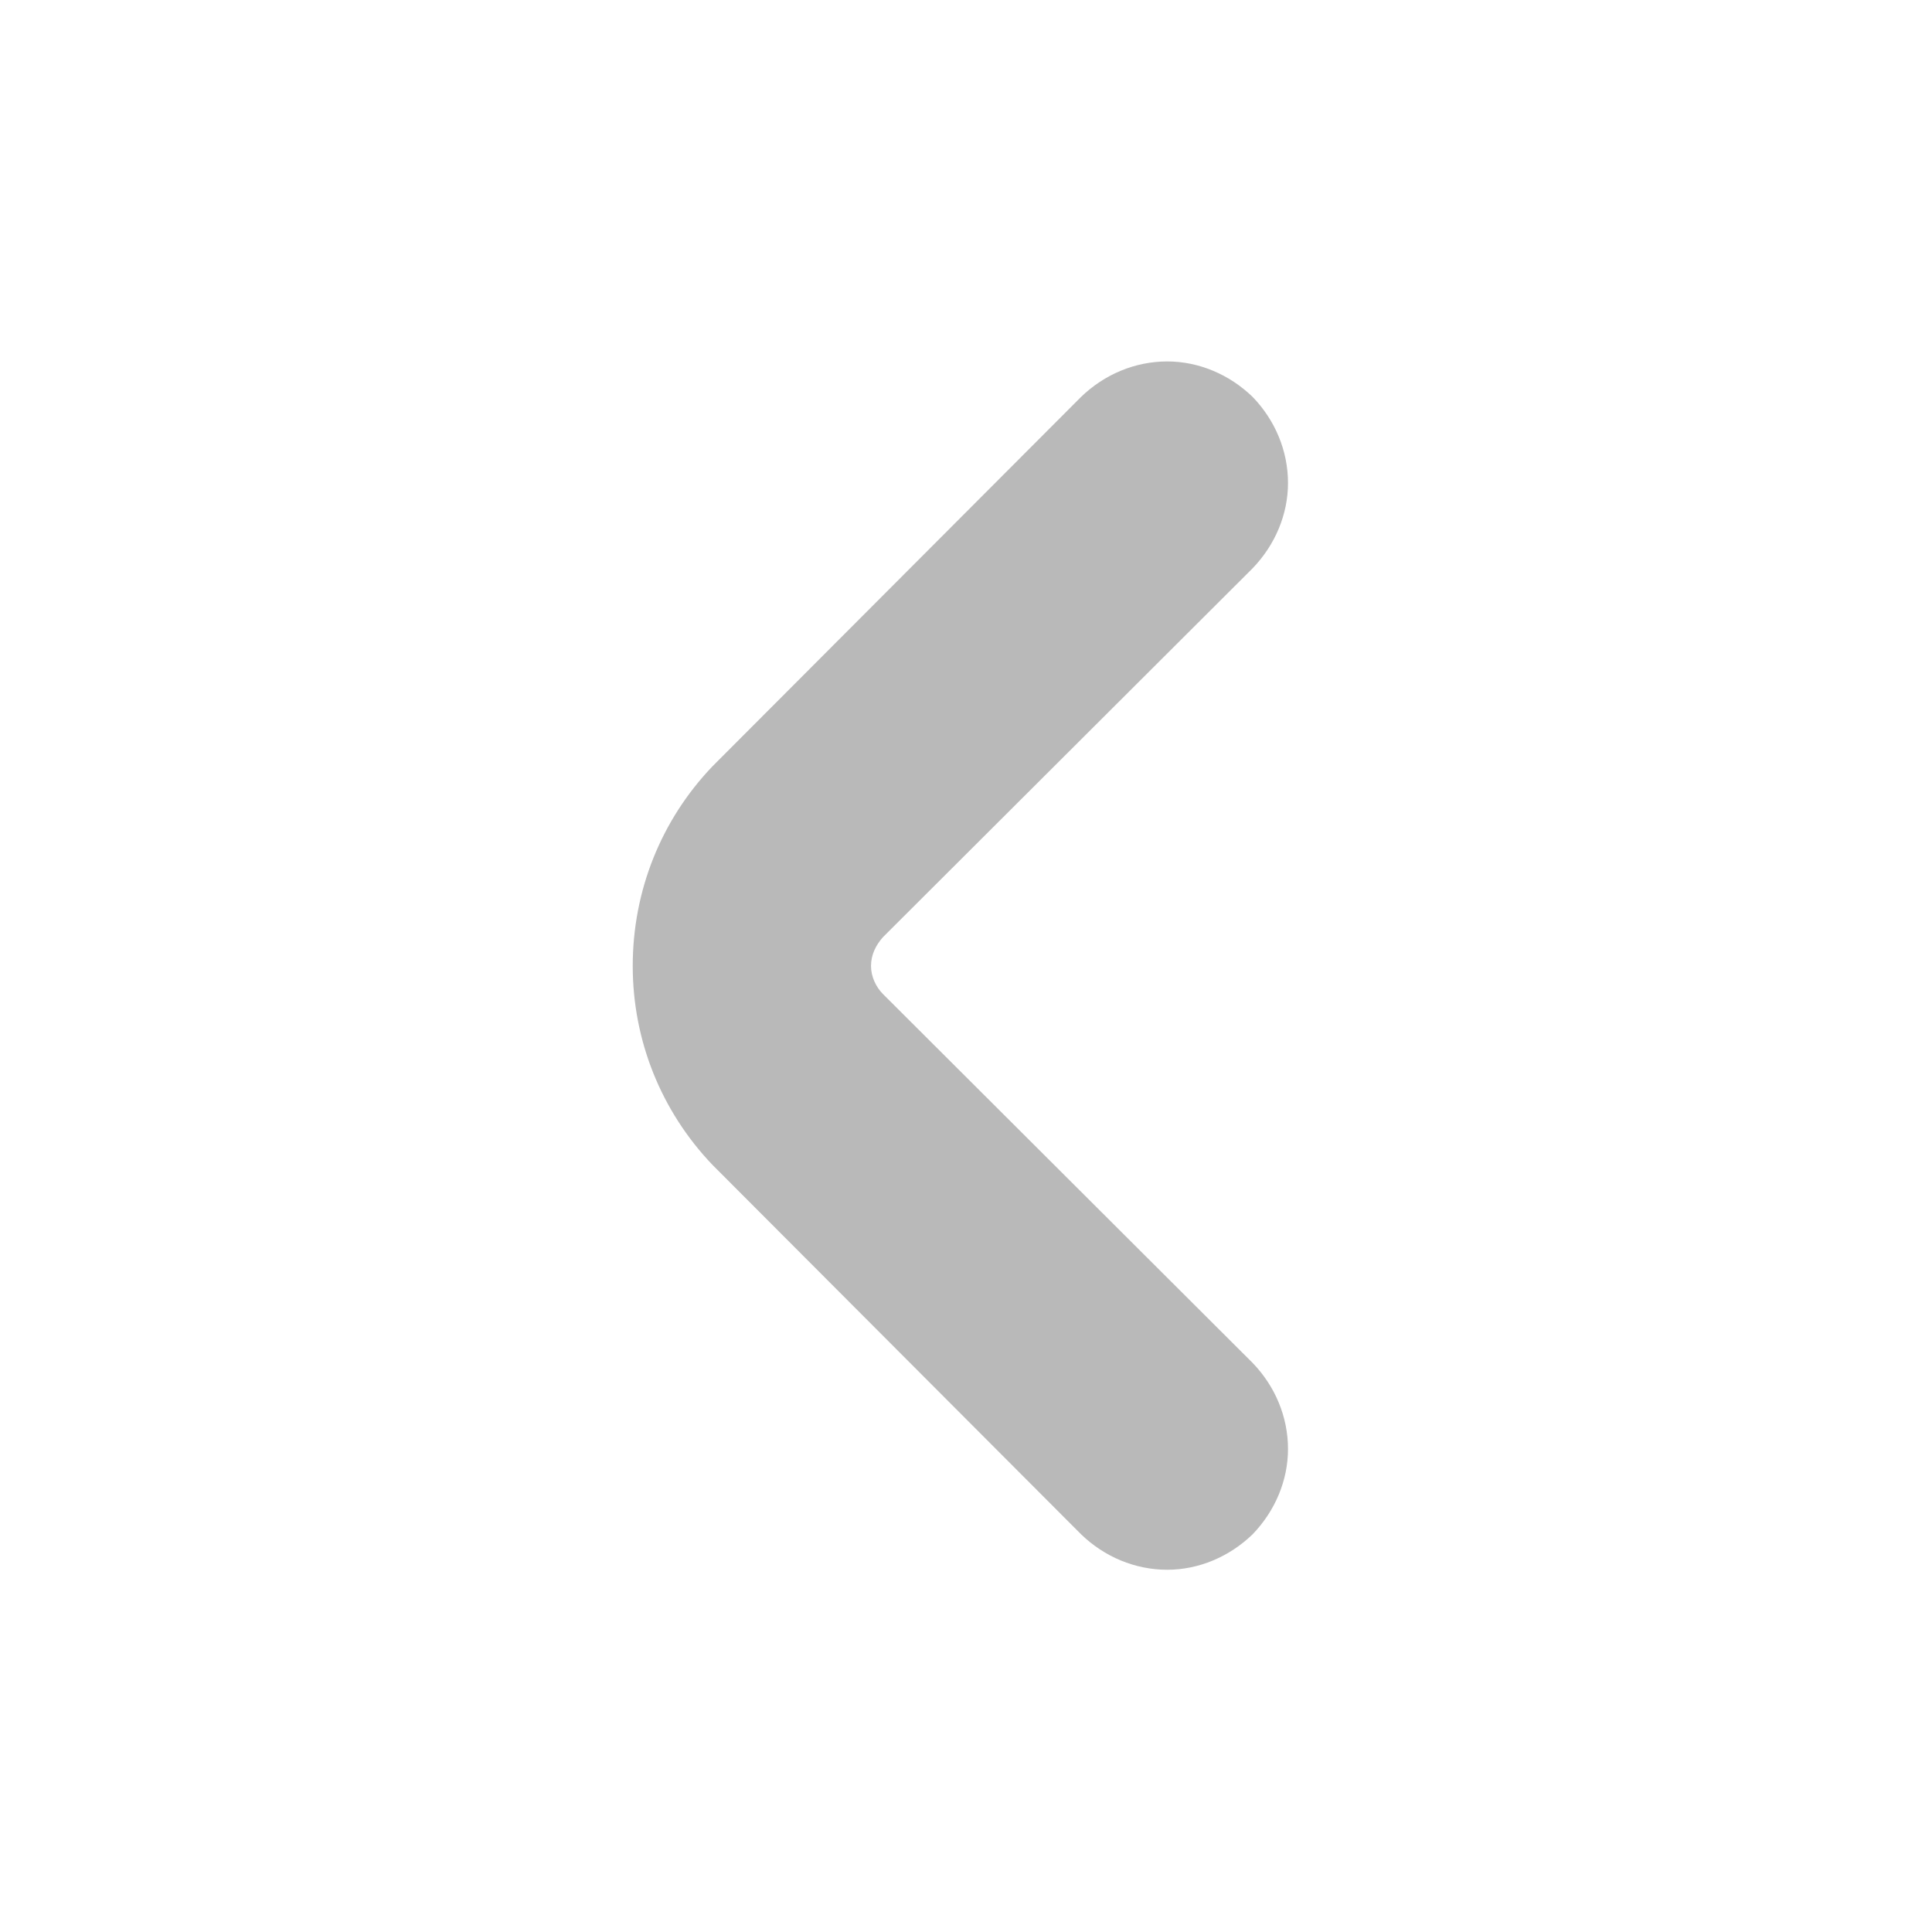 <svg width="24" height="24" viewBox="0 0 24 24" fill="none" xmlns="http://www.w3.org/2000/svg" xmlns:xlink="http://www.w3.org/1999/xlink">
	<desc>
			Created with Pixso.
	</desc>
	<defs>
		<clipPath id="clip32_2629">
			<rect id="angle-small-up_3916893 1" rx="0" width="23" height="23" transform="matrix(4.37114e-08 1 1 -4.37114e-08 0.5 0.5)" fill="white" fill-opacity="0"/>
		</clipPath>
	</defs>
	<rect id="angle-small-up_3916893 1" rx="0" width="23" height="23" transform="matrix(4.37114e-08 1 1 -4.37114e-08 0.5 0.5)" fill="#FFFFFF" fill-opacity="0"/>
	<g clip-path="url(#clip32_2629)">
		<path id="Vector" d="M13.43 19.06L8.85 14.47C8.21 13.8 7.86 12.92 7.86 12C7.86 11.07 8.21 10.19 8.85 9.52L13.43 4.93C13.72 4.65 14.1 4.49 14.5 4.49C14.89 4.49 15.27 4.65 15.56 4.93C15.84 5.22 16 5.6 16 6C16 6.39 15.84 6.77 15.56 7.06L10.97 11.64C10.88 11.74 10.82 11.86 10.82 12C10.82 12.13 10.88 12.26 10.97 12.35L15.56 16.93C15.84 17.22 16 17.6 16 18C16 18.39 15.84 18.77 15.56 19.06C15.27 19.34 14.89 19.5 14.5 19.5C14.1 19.5 13.72 19.34 13.43 19.06Z" fill="#B9B9B9" fill-opacity="1" fill-rule="nonzero"/>
	</g>
</svg>
